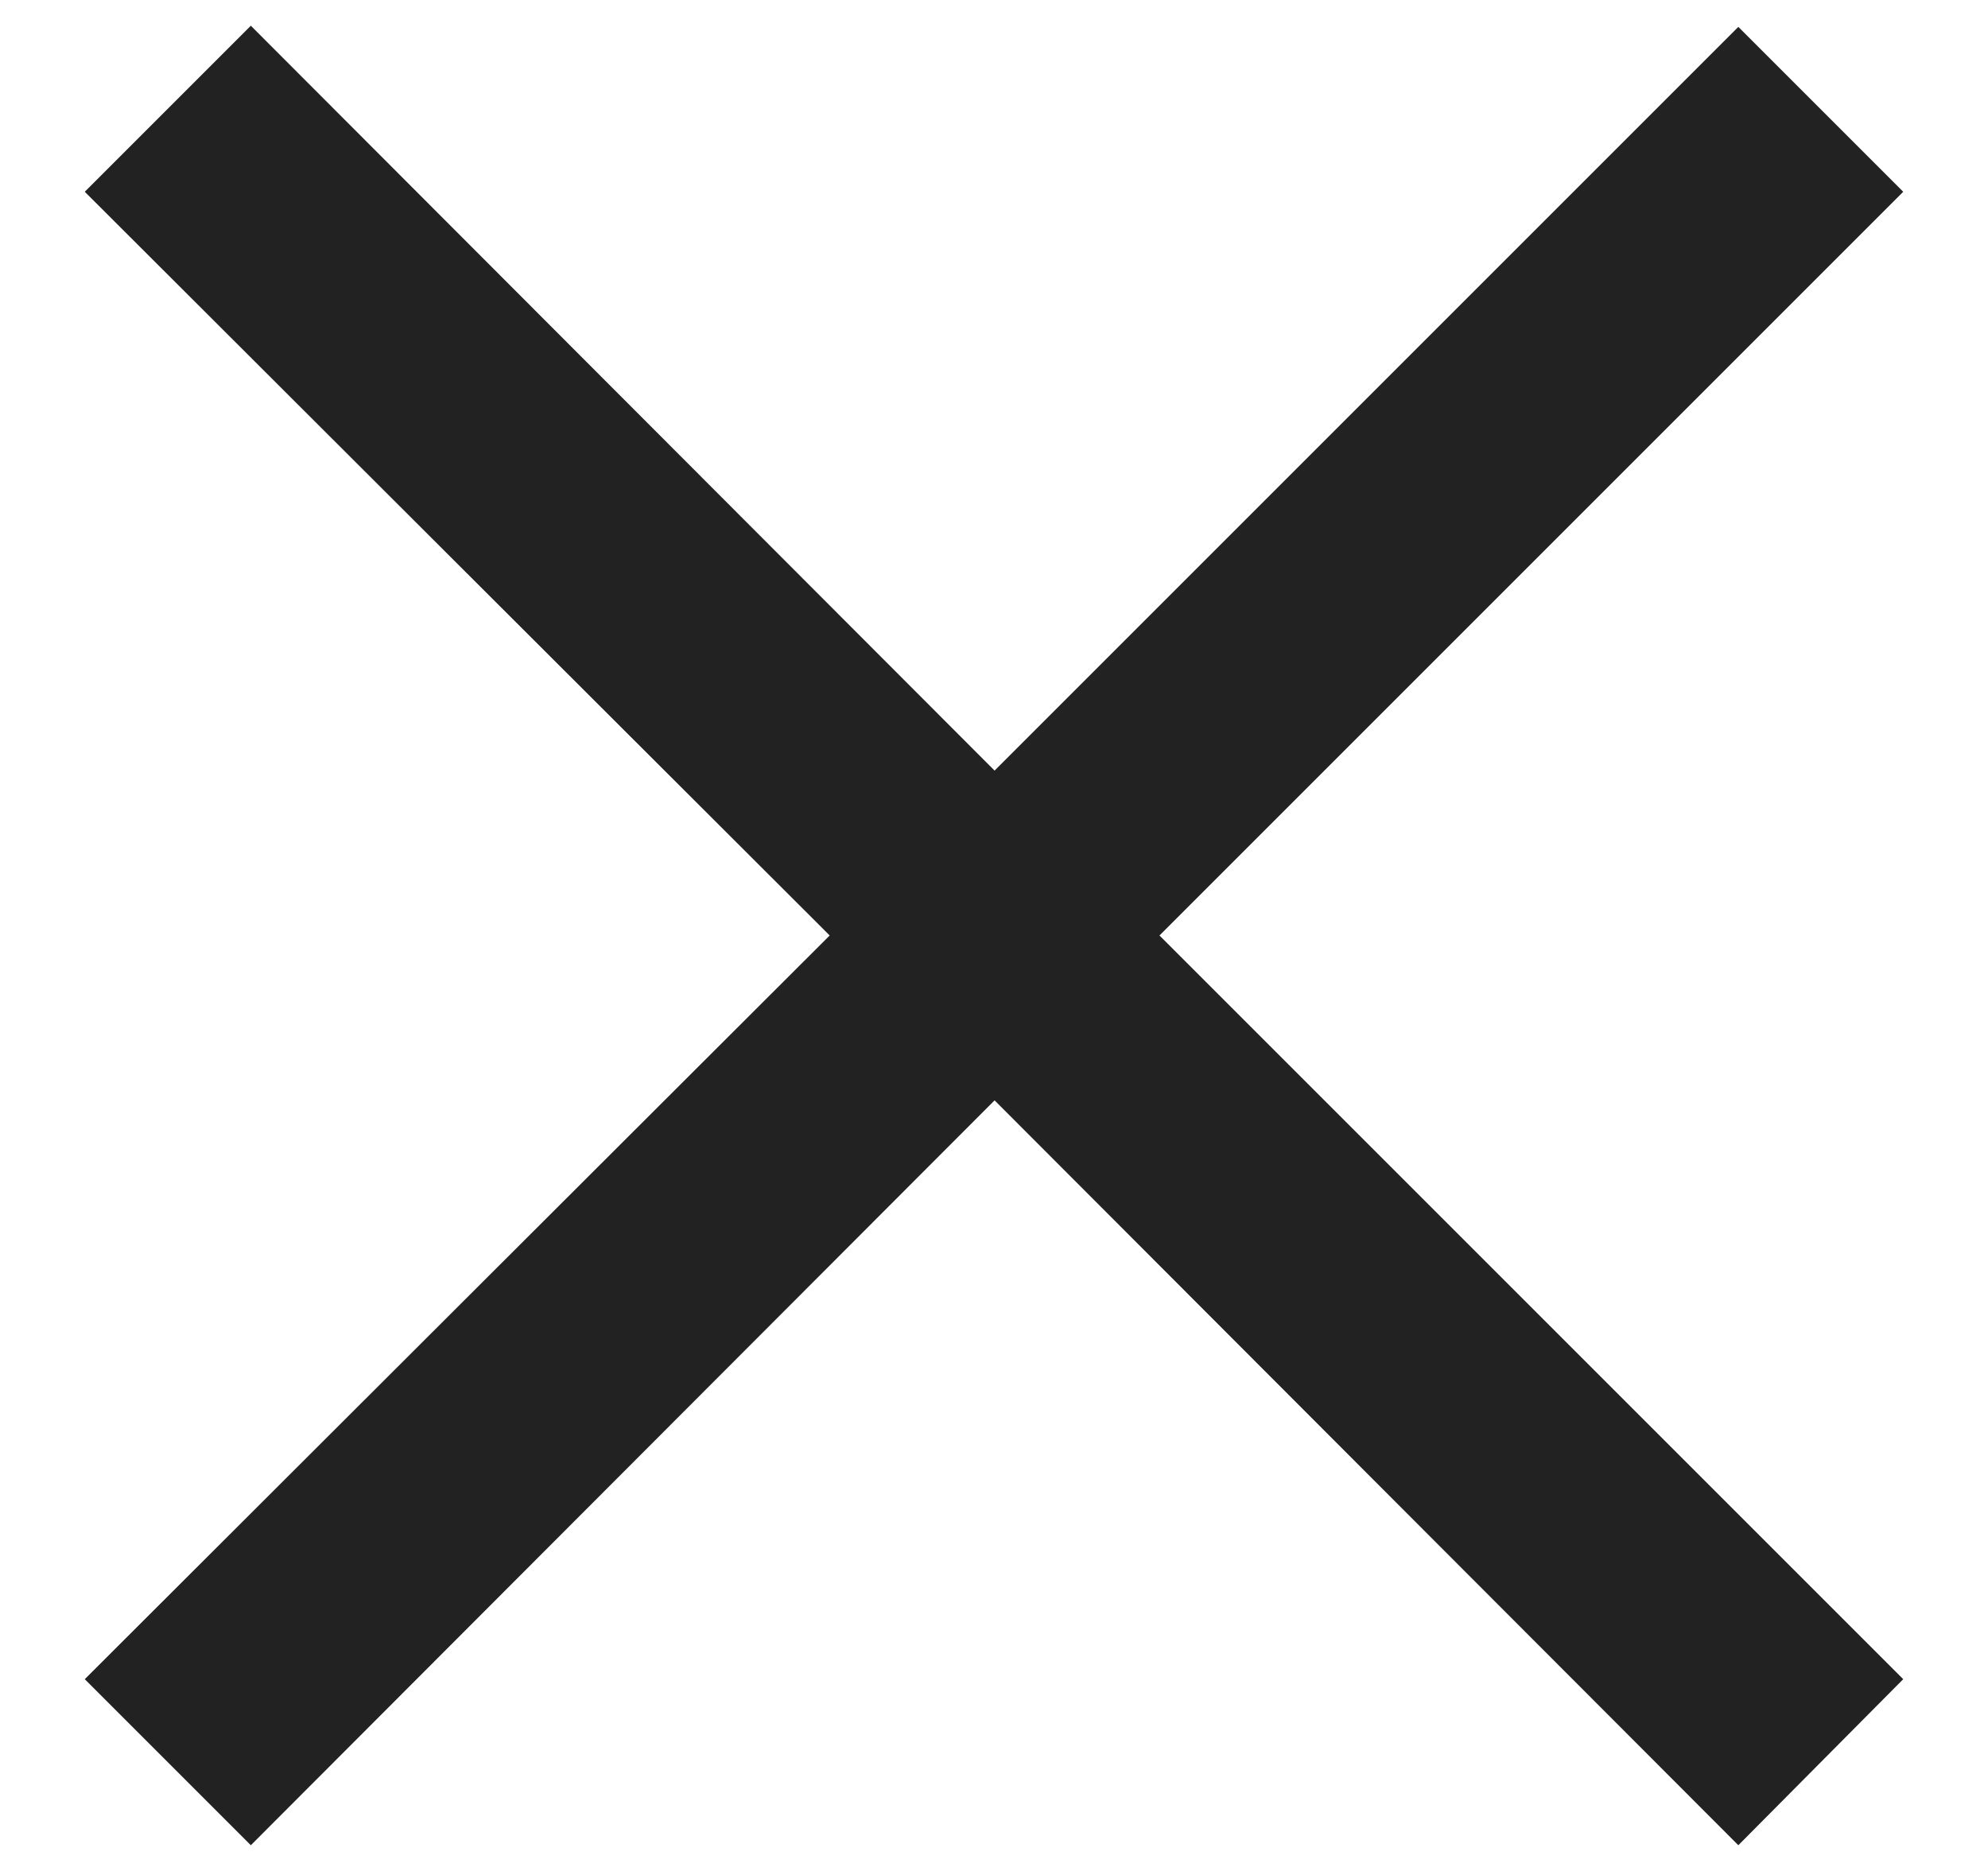 <svg width="17" height="16" viewBox="0 0 17 16" fill="none" xmlns="http://www.w3.org/2000/svg">
<path id="Vector" d="M14.865 15.78L8.505 9.41L2.145 15.78L0.725 14.36L7.095 8L0.725 1.64L2.145 0.22L8.505 6.59L14.865 0.23L16.275 1.64L9.915 8L16.275 14.36L14.865 15.78Z" fill="#222222"/>
</svg>
